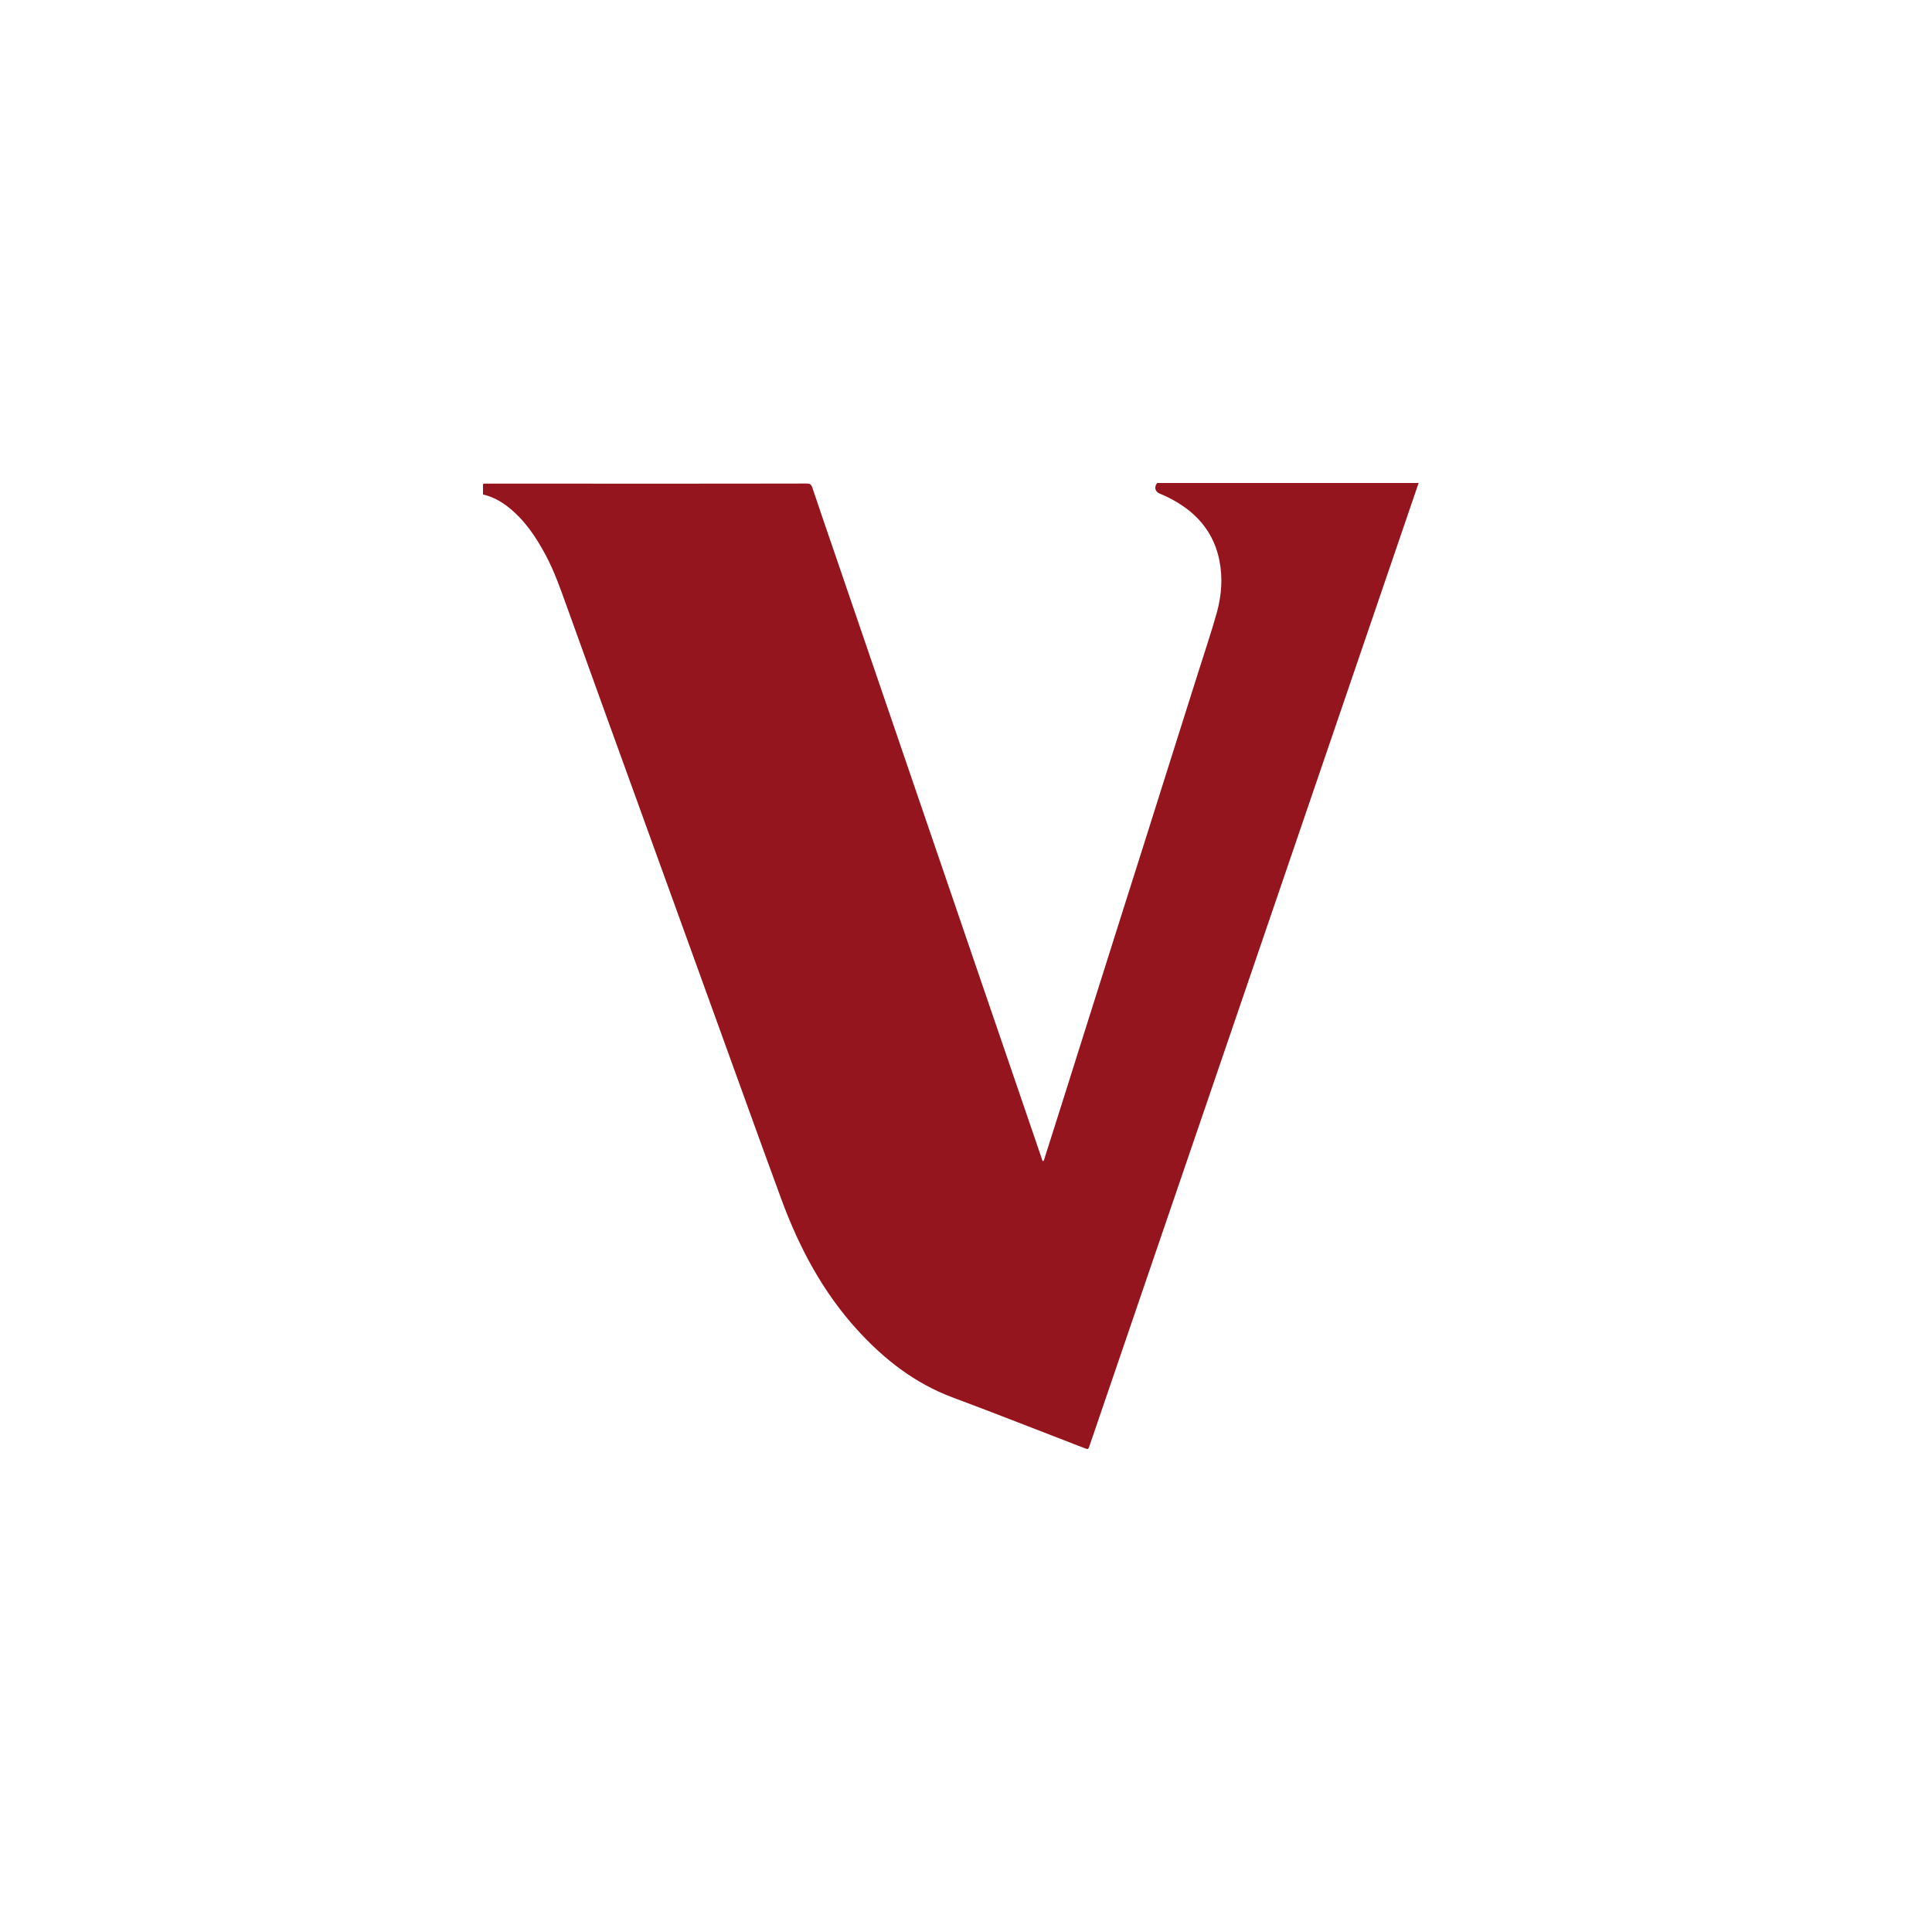 <?xml version="1.0" encoding="utf-8"?>
<svg xmlns="http://www.w3.org/2000/svg" fill="none" height="40" viewBox="0 0 40 40" width="40">
<g clip-path="url(#clip0_140_205281)">
<g clip-path="url(#clip1_140_205281)">
<path d="M29.371 10C28.683 12.013 27.995 14.027 27.307 16.04C26.631 18.018 25.955 19.996 25.279 21.974C24.817 23.323 24.356 24.673 23.894 26.023C23.449 27.325 23.004 28.627 22.559 29.929C22.53 30.012 22.53 30.012 22.447 29.98C21.54 29.631 20.637 29.273 19.727 28.934C18.939 28.64 18.302 28.142 17.745 27.529C17.03 26.742 16.543 25.823 16.178 24.831C15.74 23.641 15.313 22.446 14.88 21.254C14.342 19.771 13.806 18.287 13.269 16.802C12.756 15.384 12.241 13.967 11.732 12.548C11.602 12.186 11.475 11.823 11.292 11.482C11.093 11.112 10.861 10.766 10.526 10.501C10.369 10.377 10.197 10.283 10 10.238C10 10.167 10 10.097 10 10.026C10.017 10.007 10.041 10.014 10.062 10.013C12.272 10.012 14.482 10.016 16.691 10.011C16.774 10.01 16.795 10.026 16.823 10.109C16.977 10.573 17.138 11.034 17.296 11.497C17.646 12.524 17.998 13.55 18.349 14.576C18.514 15.062 18.681 15.546 18.847 16.032C19.134 16.871 19.421 17.71 19.708 18.549C19.872 19.028 20.035 19.507 20.199 19.985C20.494 20.843 20.786 21.701 21.08 22.559C21.241 23.032 21.403 23.504 21.565 23.977C21.573 23.999 21.574 24.025 21.595 24.041C21.615 24.032 21.616 24.013 21.621 23.997C21.777 23.511 21.929 23.023 22.084 22.537C22.206 22.153 22.326 21.769 22.447 21.385C22.709 20.558 22.97 19.732 23.231 18.905C23.381 18.431 23.532 17.957 23.682 17.483C23.91 16.761 24.138 16.039 24.366 15.317C24.511 14.856 24.659 14.395 24.804 13.933C24.933 13.519 25.074 13.109 25.191 12.691C25.29 12.335 25.319 11.973 25.247 11.607C25.153 11.132 24.9 10.762 24.505 10.486C24.349 10.378 24.182 10.289 24.006 10.217C23.913 10.18 23.891 10.079 23.958 10C25.762 10 27.567 10 29.371 10Z" fill="#94151D"/>
</g>
</g>
<defs>
<clipPath id="clip0_140_205281">
<rect fill="white" height="40" width="40"/>
</clipPath>
<clipPath id="clip1_140_205281">
<rect fill="white" height="20" transform="translate(10 10)" width="19.371"/>
</clipPath>
</defs>
</svg>